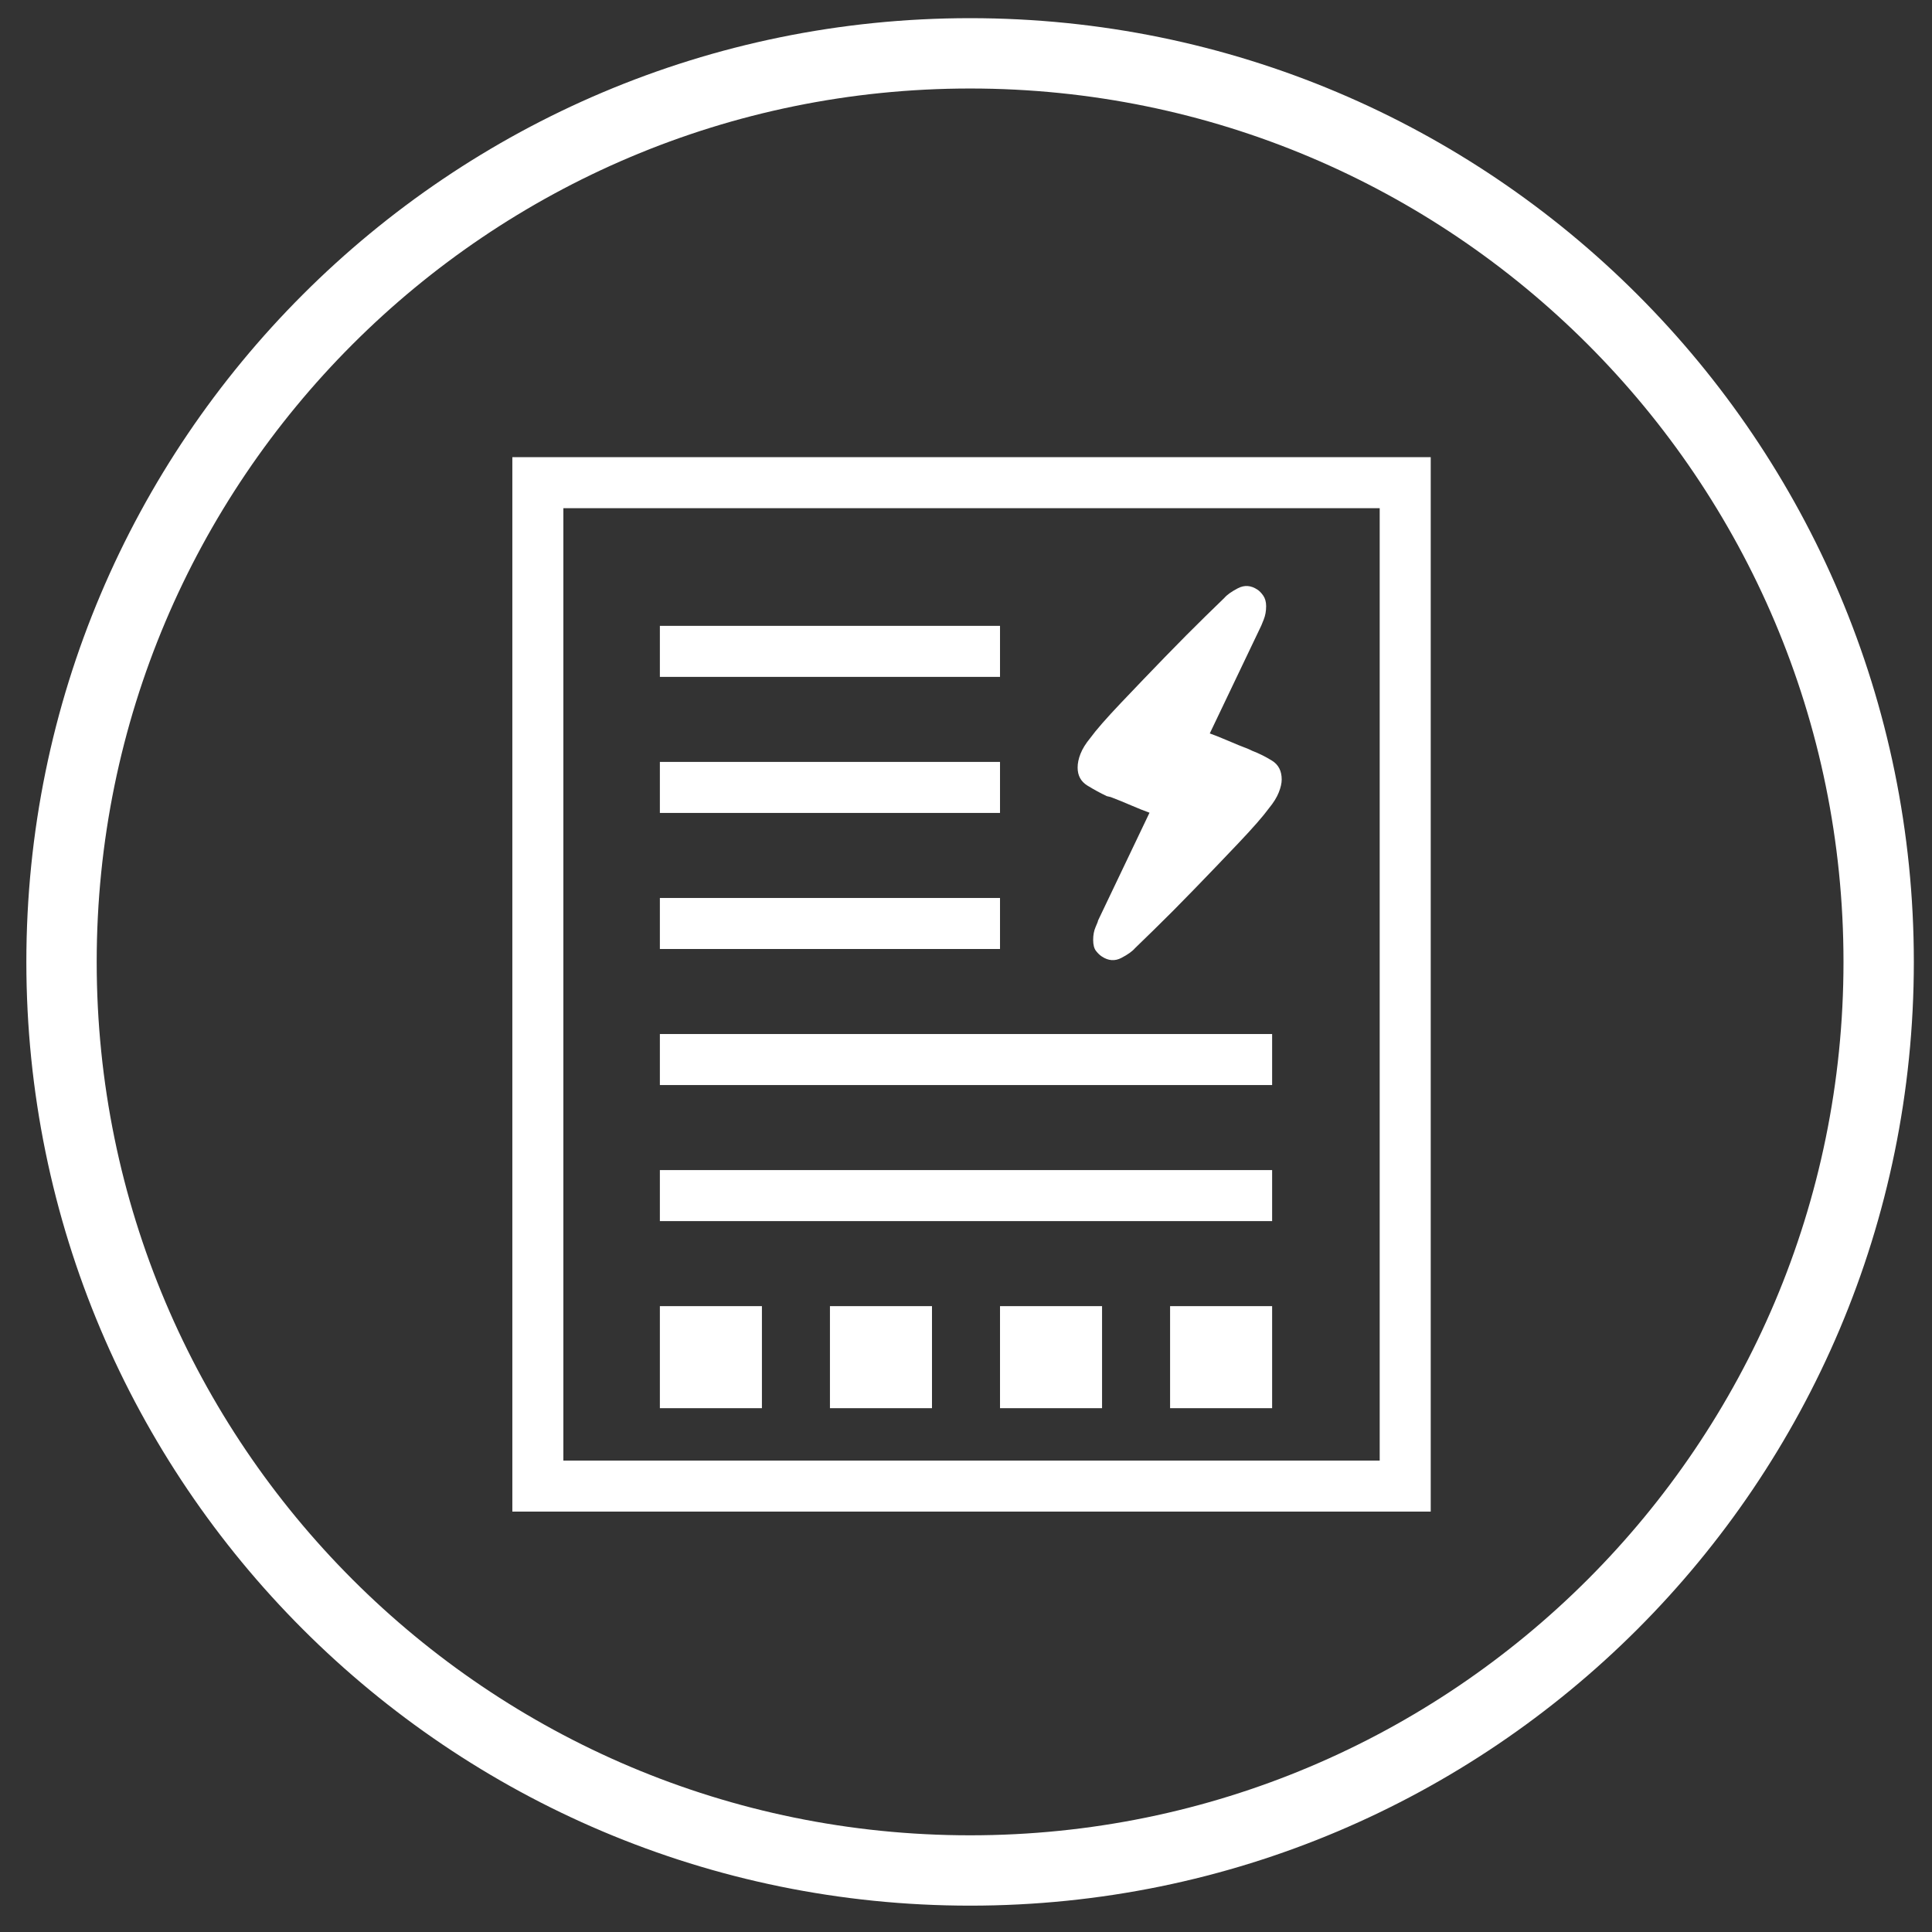 <?xml version="1.0" encoding="UTF-8"?>
<svg width="71px" height="71px" viewBox="0 0 71 71" version="1.1" xmlns="http://www.w3.org/2000/svg" xmlns:xlink="http://www.w3.org/1999/xlink">
    <rect x="0" y="0" width="71" height="71" fill="#333333" stroke="none"/>
    <title>icon/considerations/blue</title>
    <g id="Electrolux" stroke="none" stroke-width="1" fill="none" fill-rule="evenodd">
        <g id="Electrolux-enegy-label-desktop-chapter" transform="translate(-196, -1019)">
            <g id="Chapters" transform="translate(0, 987)">
                <g id="1" transform="translate(96, 0)">
                    <g id="icon/considerations/blue" transform="translate(103, 35)">
                        <g id="PSEEWM17PC569005">
                            <path d="M32.651,-1.04 C41.871,-1.04 50.219,2.697 56.261,8.74 C62.303,14.782 66.04,23.13 66.04,32.35 C66.04,41.57 62.303,49.917 56.261,55.959 C50.218,62.001 41.871,65.739 32.651,65.739 C23.431,65.739 15.083,62.001 9.041,55.959 C2.999,49.917 -0.739,41.57 -0.739,32.35 C-0.739,23.129 2.999,14.782 9.041,8.74 C15.083,2.697 23.431,-1.04 32.651,-1.04 Z" id="Stroke-1" stroke="#FFFFFF" stroke-width="2.585"></path>
                            <rect id="Rectangle" fill="#FFFFFF" x="21.25" y="20" width="12.5" height="1.875"></rect>
                            <rect id="Rectangle-Copy" fill="#FFFFFF" x="21.25" y="25" width="12.5" height="1.875"></rect>
                            <rect id="Rectangle-Copy-2" fill="#FFFFFF" x="21.25" y="30" width="12.5" height="1.875"></rect>
                            <rect id="Rectangle-Copy-3" fill="#FFFFFF" x="21.25" y="35" width="22.5" height="1.875"></rect>
                            <rect id="Rectangle-Copy-4" fill="#FFFFFF" x="21.25" y="40" width="22.5" height="1.875"></rect>
                            <rect id="Rectangle-Copy-5" fill="#FFFFFF" x="21.25" y="45" width="3.75" height="3.75"></rect>
                            <rect id="Rectangle-Copy-6" fill="#FFFFFF" x="27.5" y="45" width="3.75" height="3.75"></rect>
                            <rect id="Rectangle-Copy-7" fill="#FFFFFF" x="33.75" y="45" width="3.75" height="3.75"></rect>
                            <rect id="Rectangle-Copy-8" fill="#FFFFFF" x="40" y="45" width="3.75" height="3.75"></rect>
                            <rect id="Fill-3" stroke="#FFFFFF" stroke-width="1.875" x="16.766" y="14.738" width="31.875" height="36.875"></rect>
                        </g>
                        <path d="M43.637,26.698 C43.423,26.991 43.048,27.42 42.512,27.985 C41.977,28.55 41.435,29.114 40.887,29.679 C40.34,30.244 39.846,30.741 39.405,31.17 C38.965,31.599 38.733,31.825 38.709,31.847 C38.613,31.96 38.447,32.079 38.209,32.203 C37.971,32.327 37.733,32.31 37.494,32.152 C37.423,32.107 37.352,32.039 37.28,31.949 C37.209,31.859 37.173,31.723 37.173,31.542 C37.173,31.362 37.203,31.204 37.262,31.068 C37.322,30.933 37.352,30.854 37.352,30.831 L39.244,26.867 C39.054,26.799 38.828,26.709 38.566,26.596 C38.304,26.483 38.054,26.381 37.816,26.291 L37.673,26.257 C37.435,26.144 37.197,26.014 36.959,25.868 C36.721,25.721 36.602,25.501 36.602,25.207 C36.602,25.049 36.637,24.879 36.709,24.699 C36.78,24.518 36.899,24.326 37.066,24.123 C37.28,23.829 37.655,23.4 38.191,22.835 C38.727,22.271 39.268,21.706 39.816,21.141 C40.363,20.577 40.858,20.08 41.298,19.65 C41.738,19.221 41.971,18.995 41.994,18.973 C42.09,18.86 42.256,18.741 42.494,18.617 C42.733,18.493 42.971,18.51 43.209,18.668 C43.28,18.713 43.352,18.787 43.423,18.888 C43.494,18.99 43.53,19.12 43.53,19.278 C43.53,19.459 43.5,19.622 43.441,19.769 C43.381,19.916 43.352,19.989 43.352,19.989 L41.459,23.953 C41.649,24.021 41.875,24.111 42.137,24.224 C42.399,24.337 42.649,24.439 42.887,24.529 L43.03,24.597 C43.268,24.687 43.506,24.806 43.744,24.953 C43.983,25.1 44.102,25.331 44.102,25.647 C44.102,25.783 44.066,25.941 43.994,26.122 C43.923,26.302 43.804,26.494 43.637,26.698 Z" id="Path" fill="#FFFFFF"></path>
                    </g>
                </g>
            </g>
        </g>
    </g>
</svg>